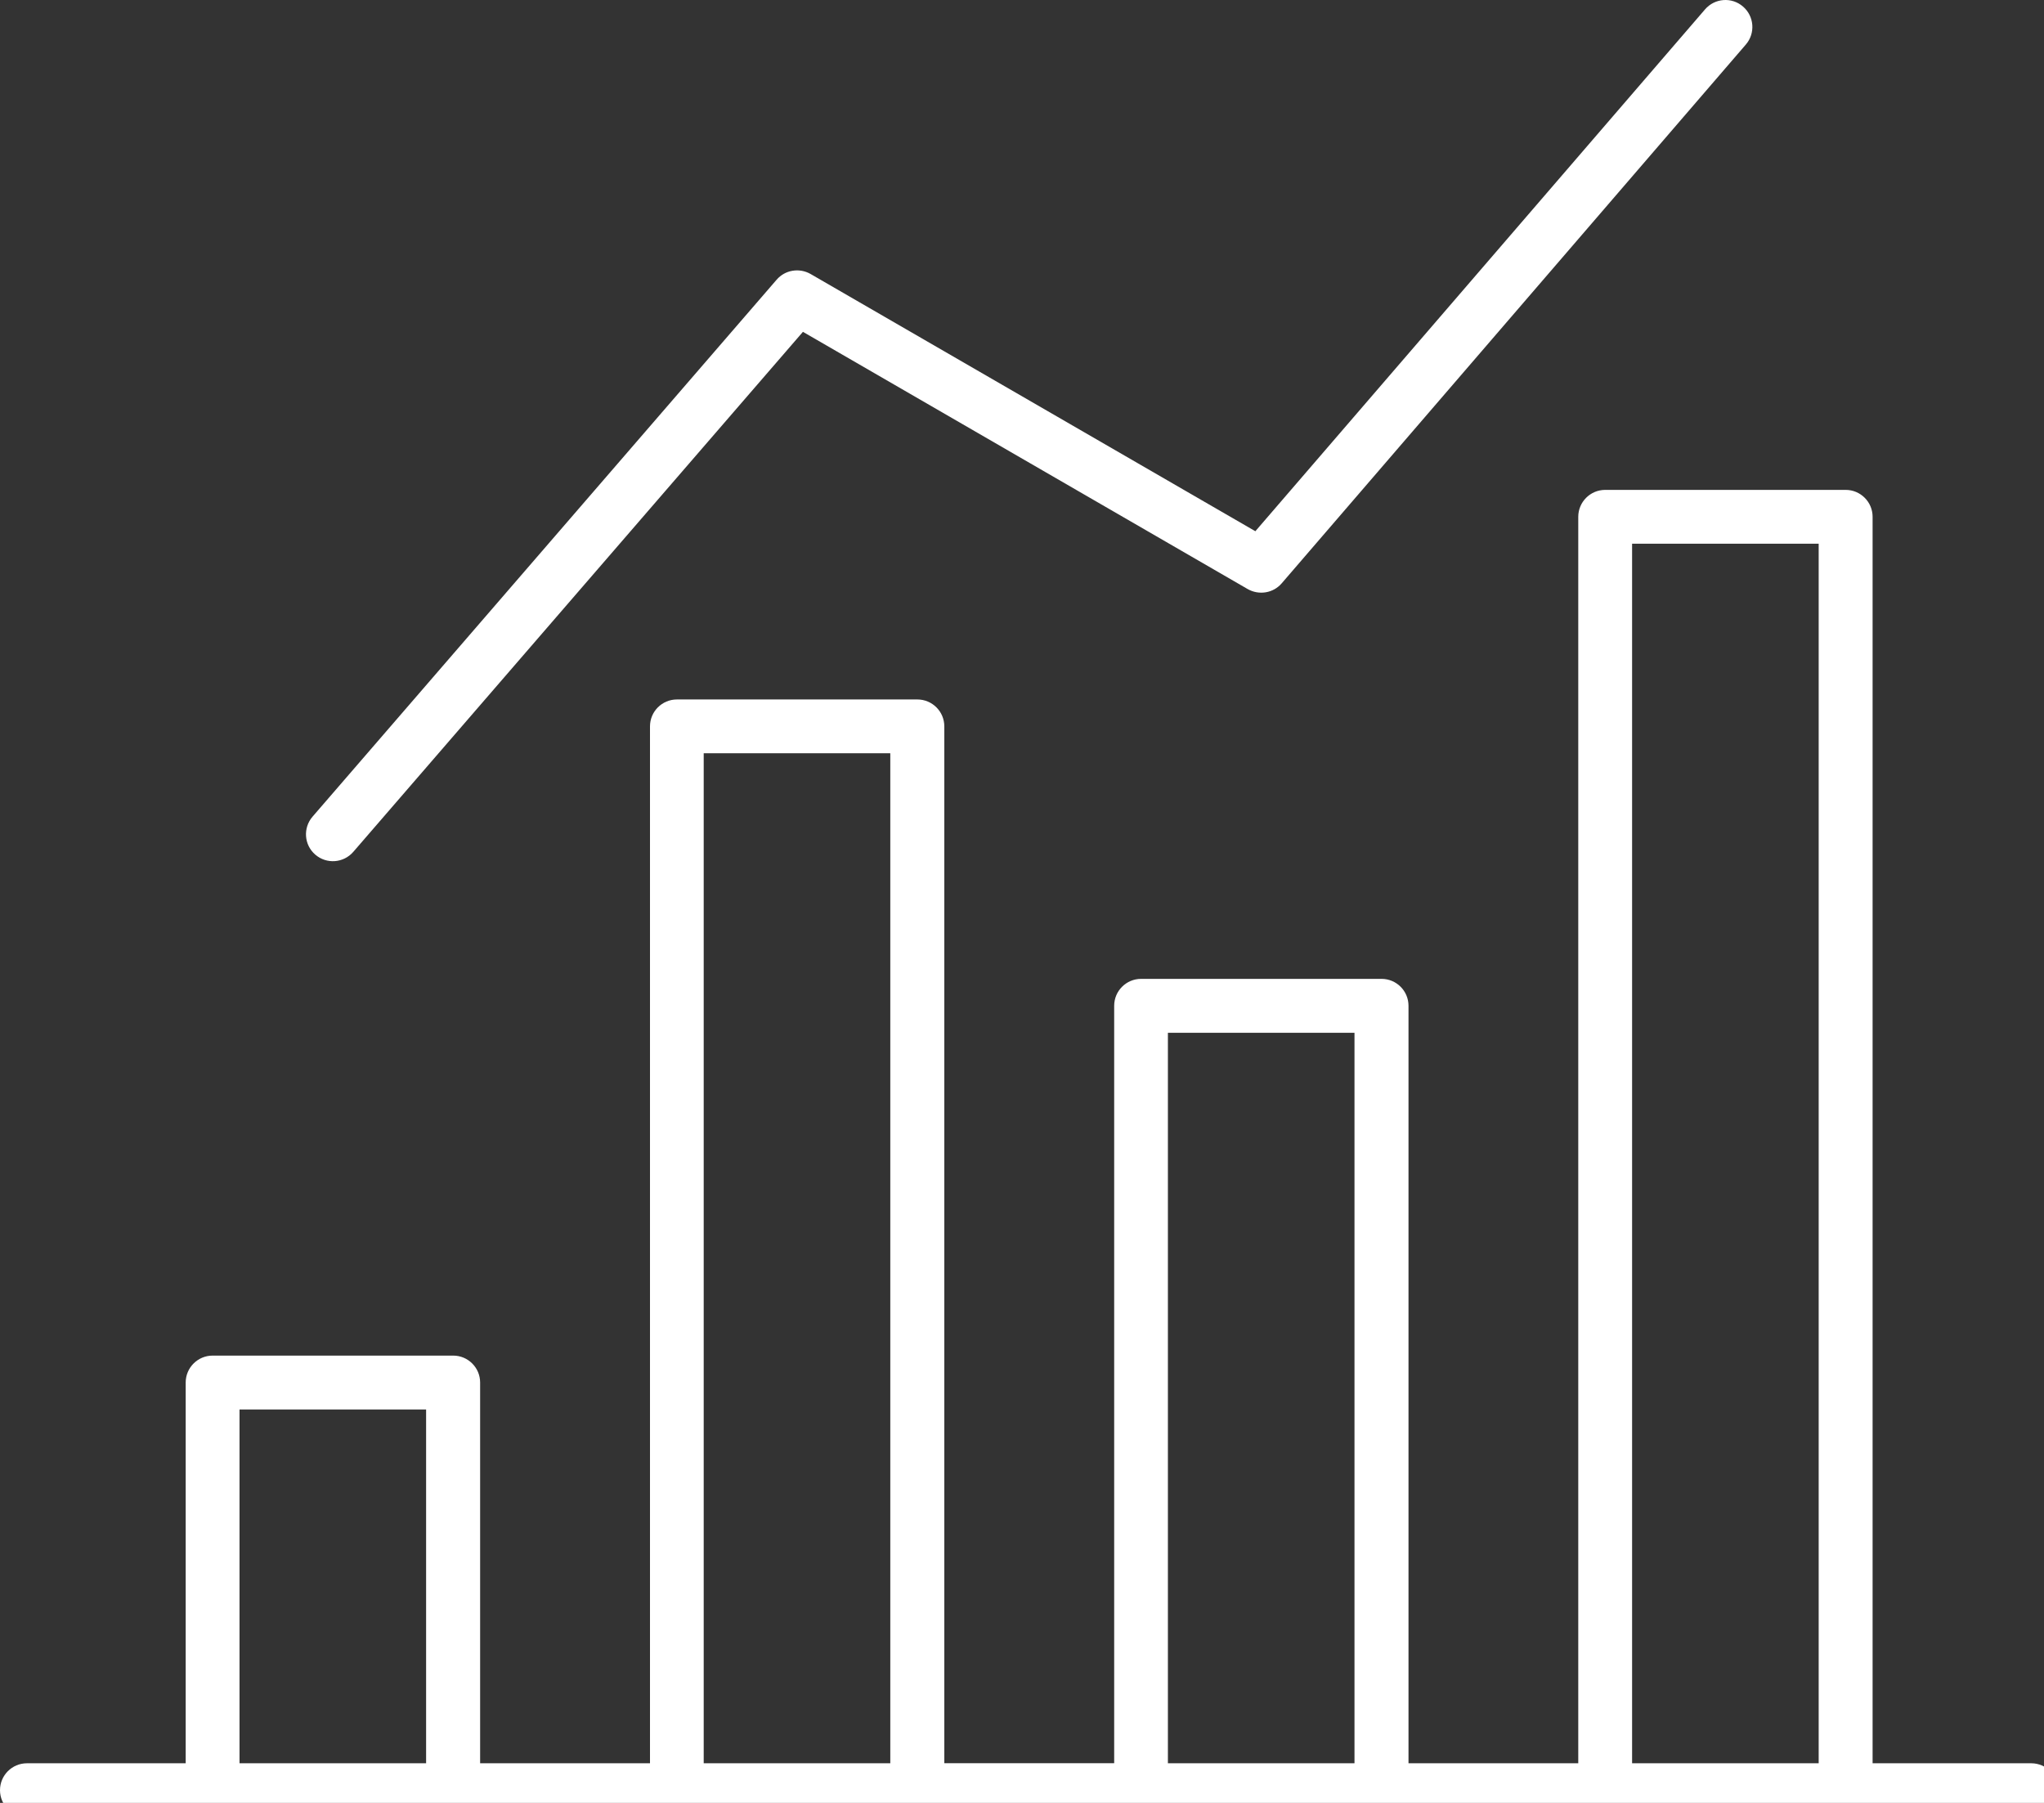 <?xml version="1.0" encoding="UTF-8"?> <svg xmlns="http://www.w3.org/2000/svg" width="144" height="127" viewBox="0 0 144 127" fill="none"><rect x="0" y="0" width="144" height="127" fill="#333333" stroke="none"/><g clip-path="url(#clip0_576_6676)"><path d="M145 126.105C145 125.06 144.15 124.21 143.104 124.21H131.925V36.404C131.925 35.359 131.074 34.509 130.029 34.509H113.085C112.04 34.509 111.189 35.359 111.189 36.404V124.21H99.229V70.849C99.229 69.804 98.379 68.954 97.333 68.954H80.39C79.344 68.954 78.494 69.804 78.494 70.849V124.203H66.527V51.167C66.527 50.122 65.677 49.272 64.631 49.272H47.688C46.642 49.272 45.792 50.122 45.792 51.167V124.21H33.825V97.387C33.825 96.342 32.974 95.492 31.929 95.492H14.978C13.933 95.492 13.082 96.342 13.082 97.387V124.21H1.896C0.85 124.21 0 125.06 0 126.105C0 127.15 0.85 128 1.896 128H143.104C144.15 128 145 127.15 145 126.105ZM30.019 124.21H16.874V99.289H30.019V124.21ZM62.721 124.21H49.576V53.062H62.721V124.21ZM95.424 124.21H82.279V72.751H95.424V124.21ZM128.126 124.21H114.981V38.299H128.126V124.21ZM57.104 19.3L88.44 37.421L120.118 0.663C120.808 -0.139 122.007 -0.222 122.794 0.461C123.589 1.143 123.679 2.342 122.996 3.136L90.294 41.093C89.695 41.789 88.691 41.943 87.903 41.497L56.567 23.375L24.889 60.008C24.199 60.803 23 60.886 22.213 60.203C21.418 59.521 21.335 58.322 22.018 57.528L54.713 19.704C55.306 19.014 56.309 18.847 57.104 19.3Z" fill="white"></path></g><defs><clipPath id="clip0_576_6676"><rect width="144" height="127" fill="white"></rect></clipPath></defs></svg> 
